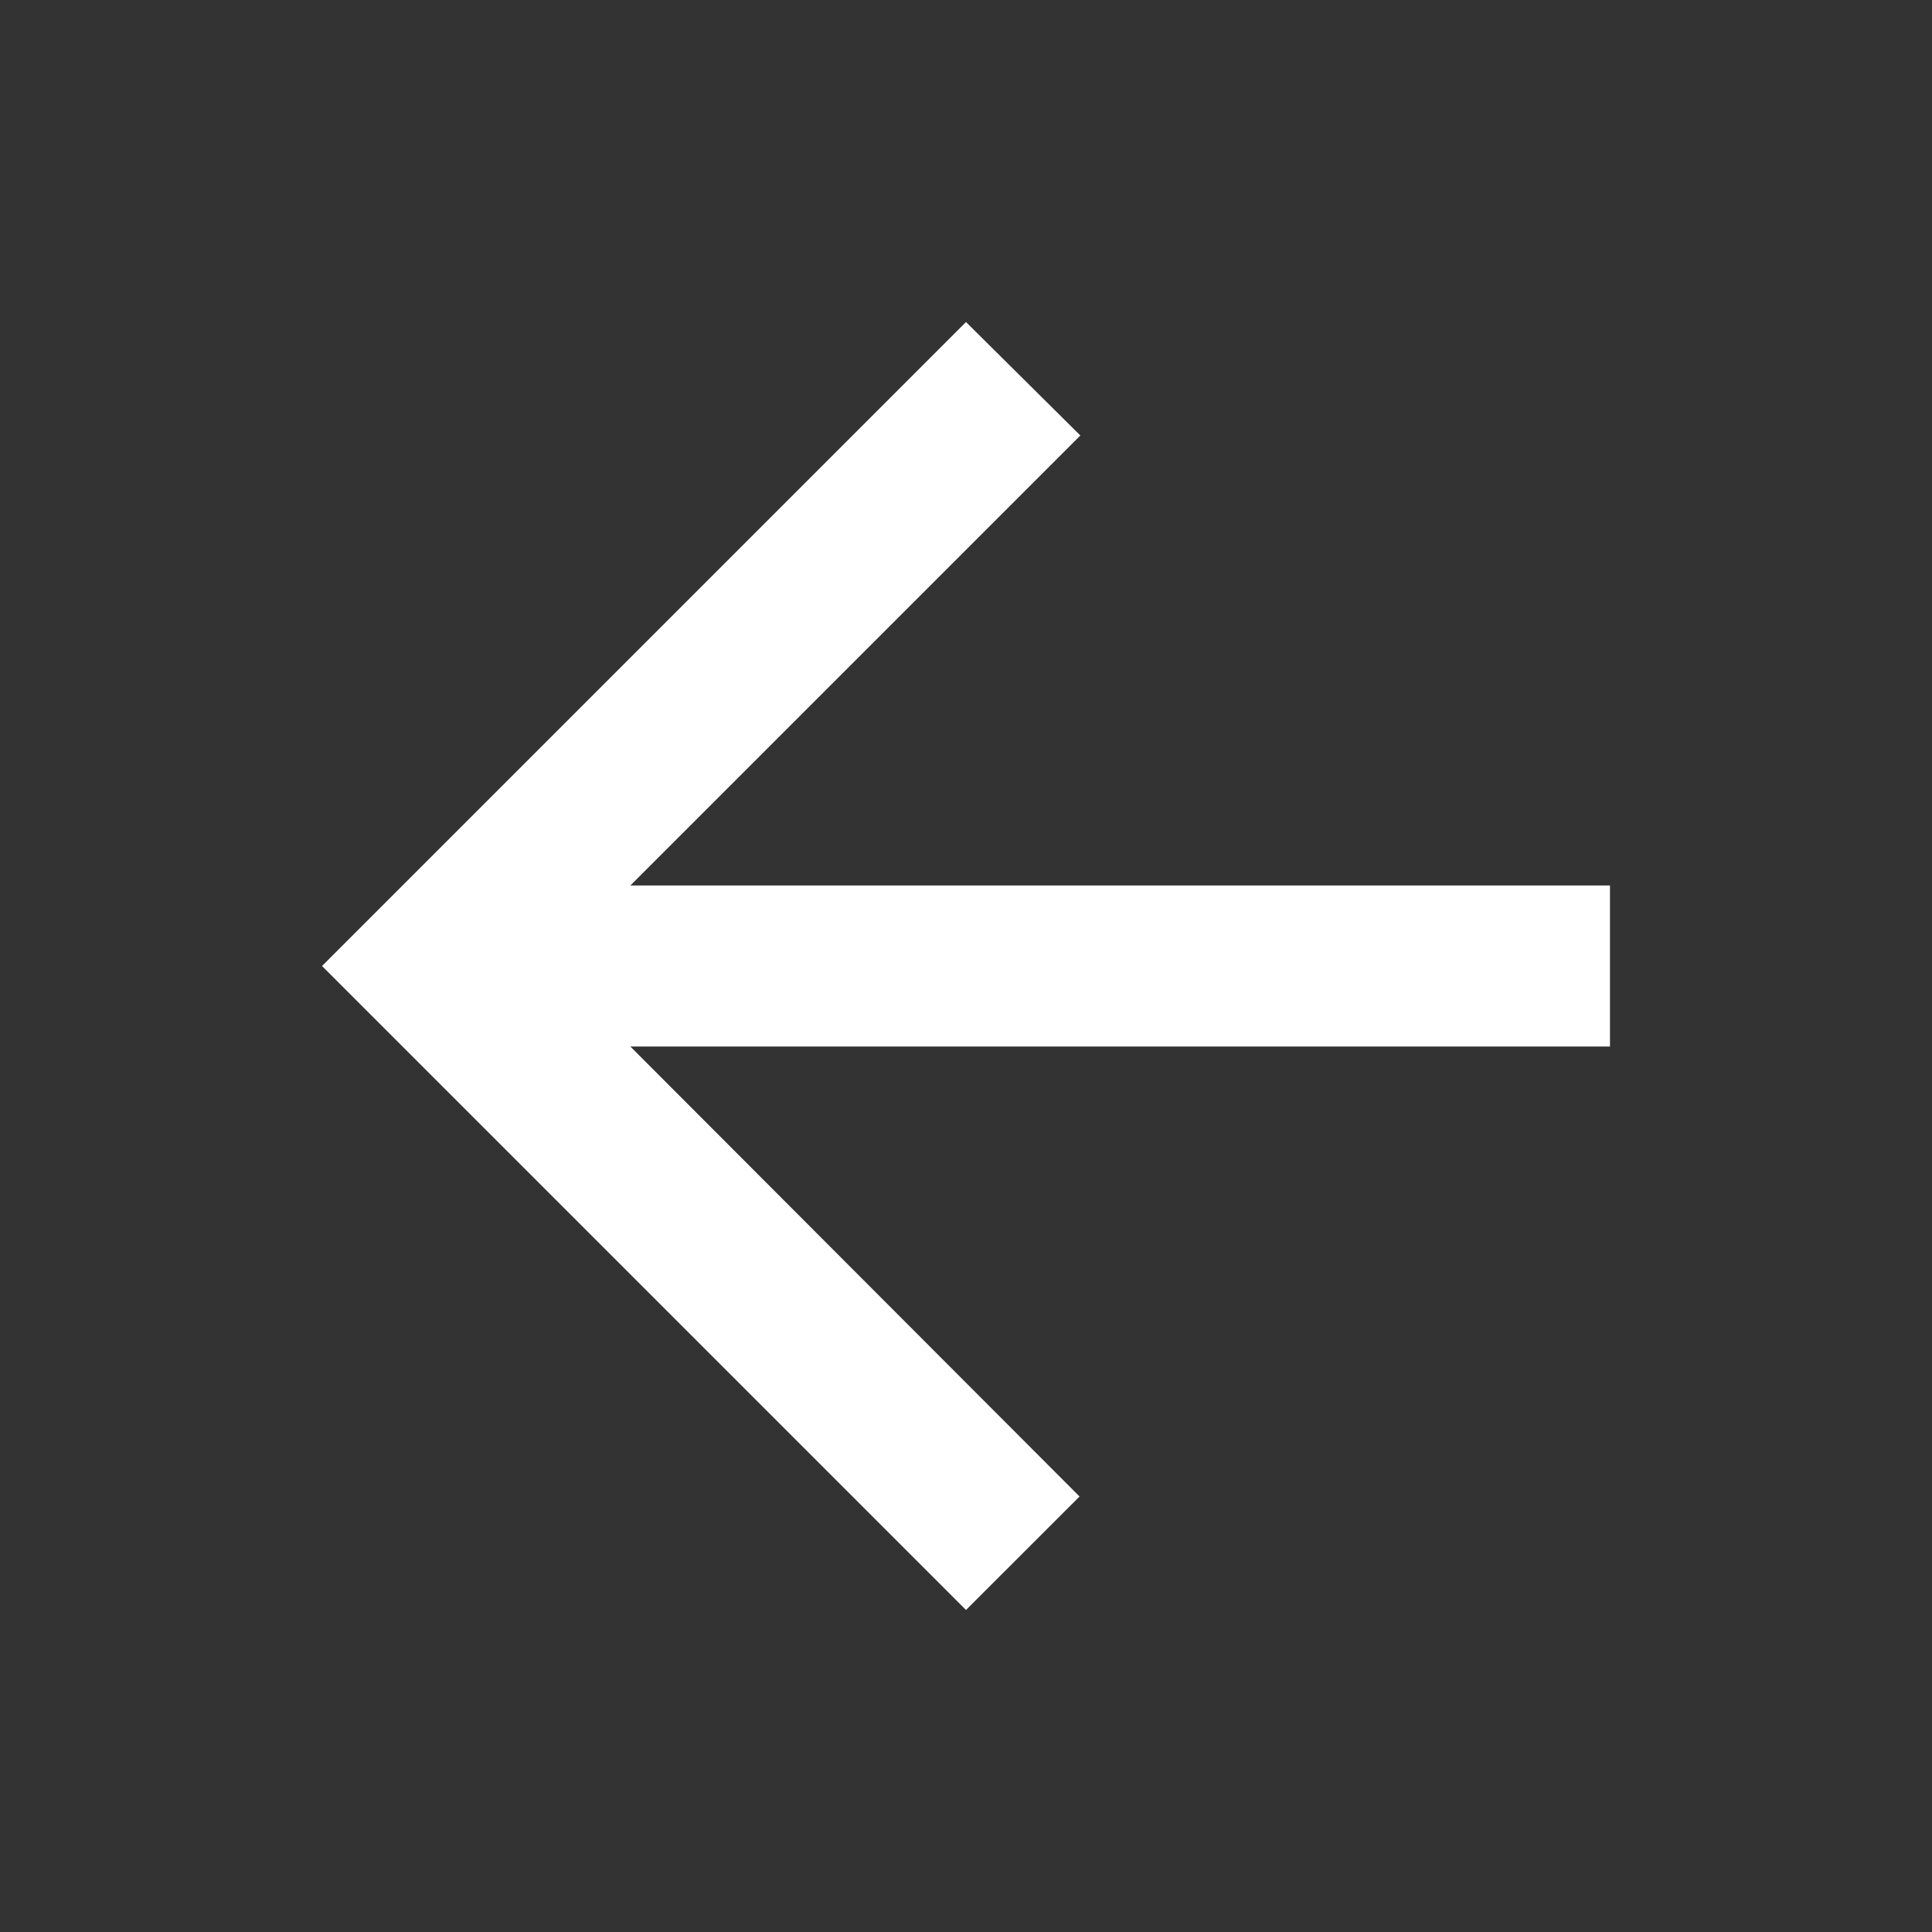 <svg width="22" height="22" viewBox="0 0 22 22" fill="none" xmlns="http://www.w3.org/2000/svg">
<rect x="0" y="0" width="22" height="22" fill="#333333" stroke="none"/>
<path d="M18.333 10.083H7.178L12.302 4.959L11 3.667L3.667 11L11 18.333L12.293 17.041L7.178 11.917H18.333V10.083Z" fill="white"/>
</svg>
